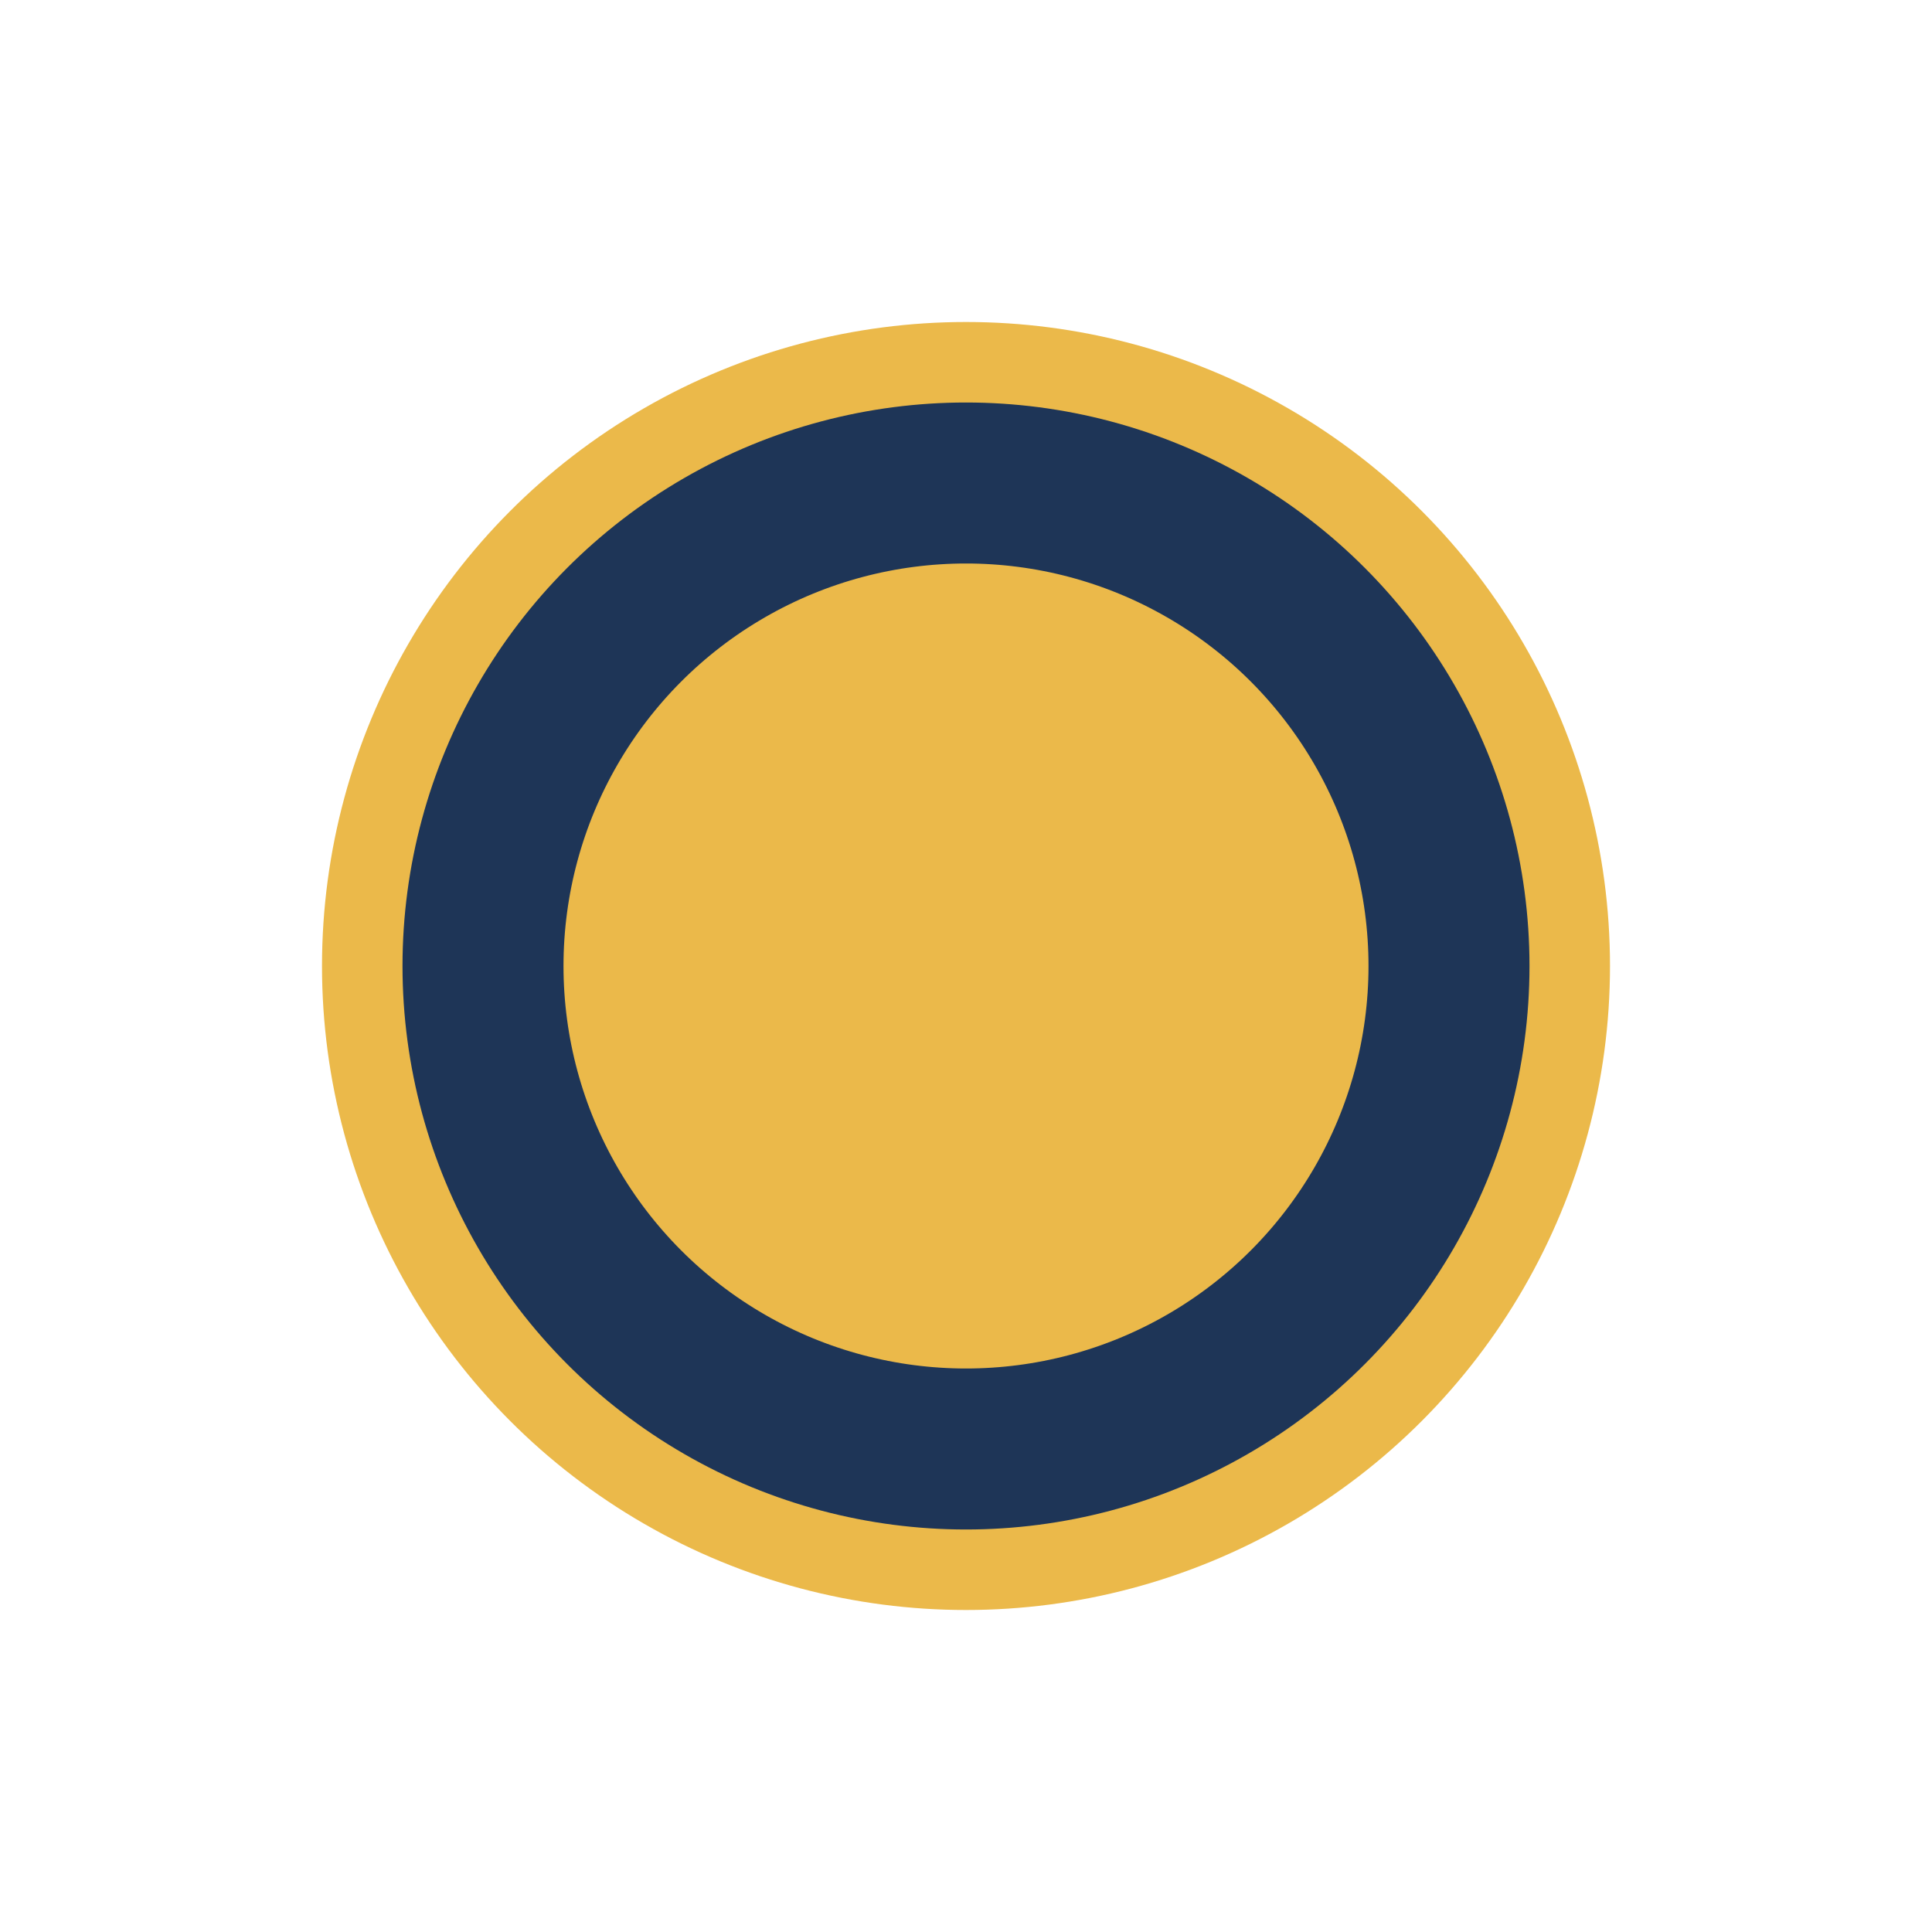 <?xml version="1.0" encoding="UTF-8"?>
<svg xmlns="http://www.w3.org/2000/svg" width="24" height="24" viewBox="0 0 24 24"><ellipse cx="12" cy="12" rx="8" ry="8" fill="#EBB94A"/><ellipse cx="12" cy="12" rx="6" ry="6" fill="none" stroke="#1E3557" stroke-width="2"/></svg>